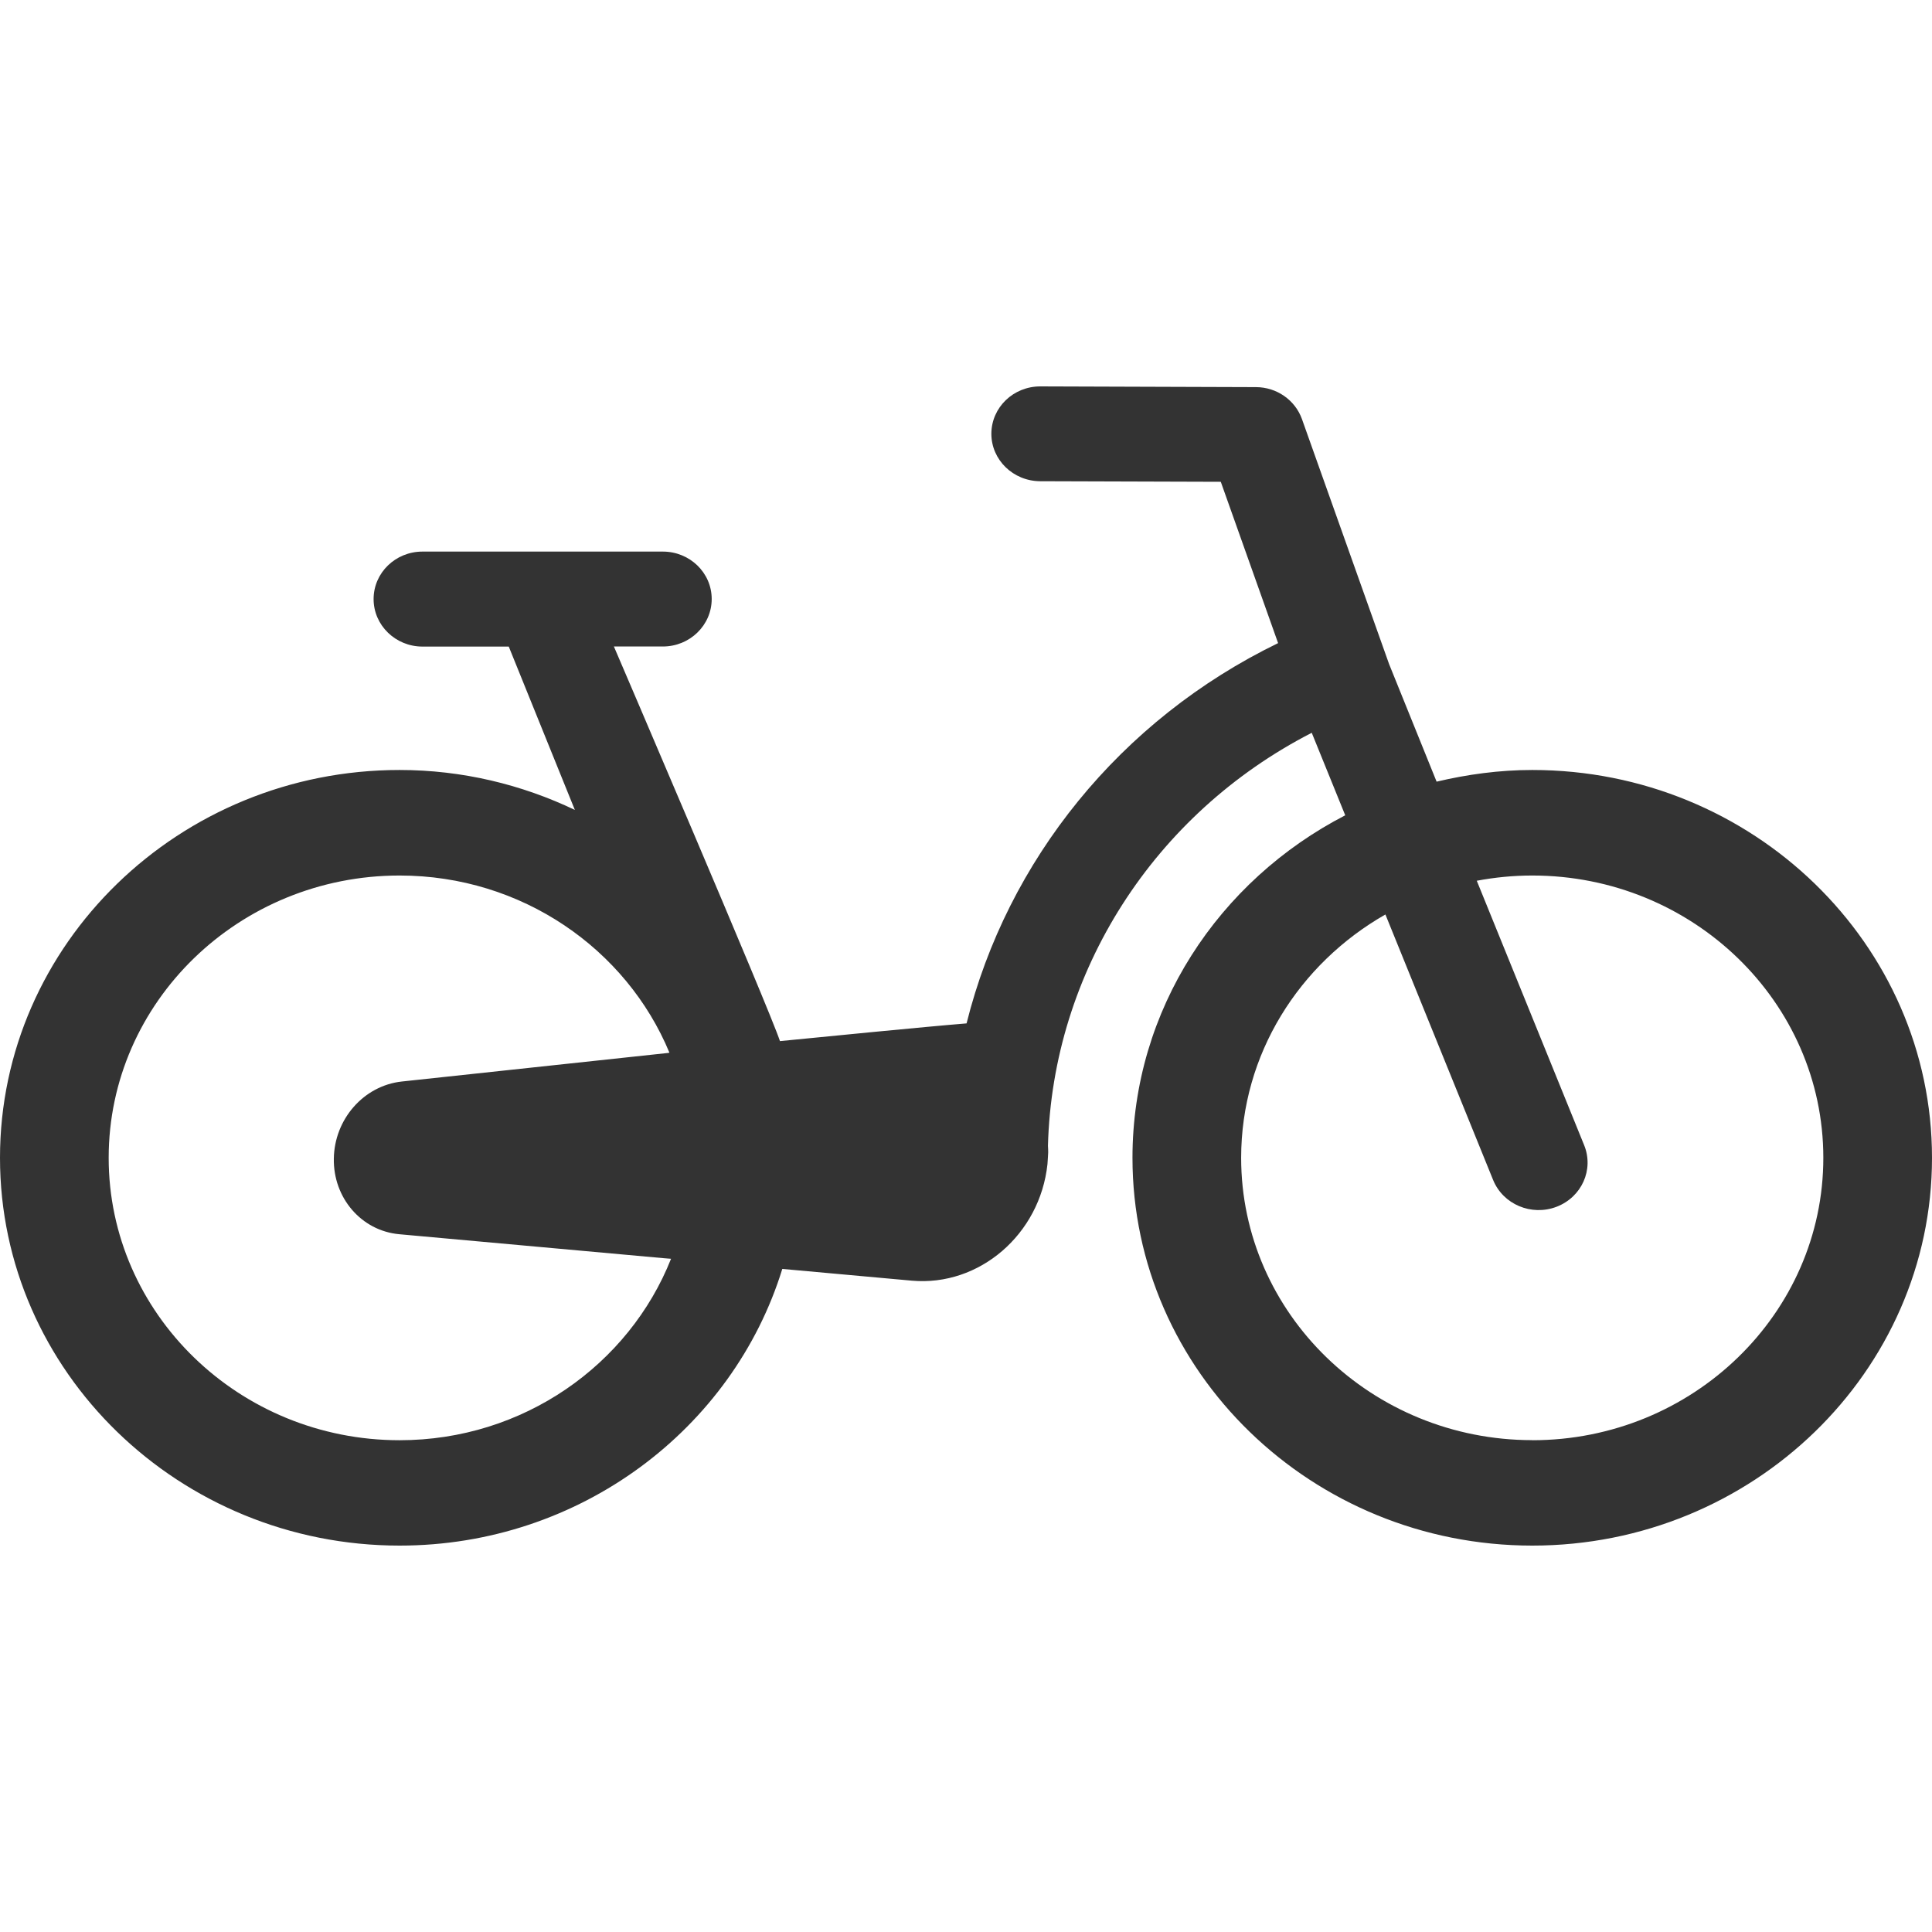 <svg width="24" height="24" viewBox="0 0 24 24" fill="none" xmlns="http://www.w3.org/2000/svg">
<path d="M19.035 17.89C17.04 17.89 15.418 16.317 15.418 14.383C15.418 13.095 16.14 11.97 17.21 11.36L18.548 14.658C18.672 14.962 19.024 15.11 19.336 14.991C19.649 14.871 19.802 14.53 19.679 14.226L18.345 10.941C18.569 10.899 18.799 10.876 19.035 10.876C21.028 10.876 22.65 12.448 22.65 14.383C22.65 16.317 21.028 17.891 19.035 17.891M4.964 17.891C2.97 17.891 1.35 16.317 1.35 14.383C1.35 12.448 2.97 10.876 4.964 10.876C6.482 10.876 7.782 11.789 8.316 13.077L8.291 13.081L4.991 13.435C4.516 13.487 4.154 13.905 4.147 14.392C4.138 14.878 4.487 15.289 4.96 15.332L8.248 15.63L8.336 15.637C7.814 16.953 6.501 17.891 4.964 17.891M19.034 9.565C18.625 9.565 18.227 9.62 17.846 9.71L17.256 8.25L16.173 5.205C16.088 4.969 15.859 4.809 15.601 4.809L12.925 4.8C12.589 4.799 12.317 5.06 12.315 5.387V5.388C12.315 5.713 12.586 5.976 12.921 5.978L15.165 5.985L15.877 7.989C13.915 8.942 12.513 10.687 12.007 12.713C11.466 12.757 10.252 12.878 9.689 12.933C9.559 12.536 7.626 8.031 7.626 8.031H8.234C8.569 8.031 8.841 7.767 8.841 7.441C8.841 7.115 8.569 6.852 8.234 6.852H5.248C4.913 6.852 4.641 7.115 4.641 7.442C4.641 7.767 4.913 8.032 5.248 8.032H6.32L7.141 10.061C6.483 9.747 5.744 9.565 4.963 9.565C2.227 9.565 0 11.727 0 14.383C0 17.038 2.227 19.2 4.964 19.2C7.206 19.2 9.106 17.748 9.718 15.763L11.328 15.909C12.165 15.983 12.919 15.335 13.012 14.461C13.016 14.413 13.021 14.315 13.021 14.315C13.021 14.287 13.02 14.261 13.018 14.234C13.075 12.074 14.335 10.109 16.295 9.103L16.711 10.128C15.141 10.938 14.068 12.541 14.068 14.383C14.068 17.038 16.296 19.2 19.035 19.2C21.773 19.2 24 17.038 24 14.383C24 11.727 21.773 9.565 19.035 9.565" fill="#333333"/>
</svg>

